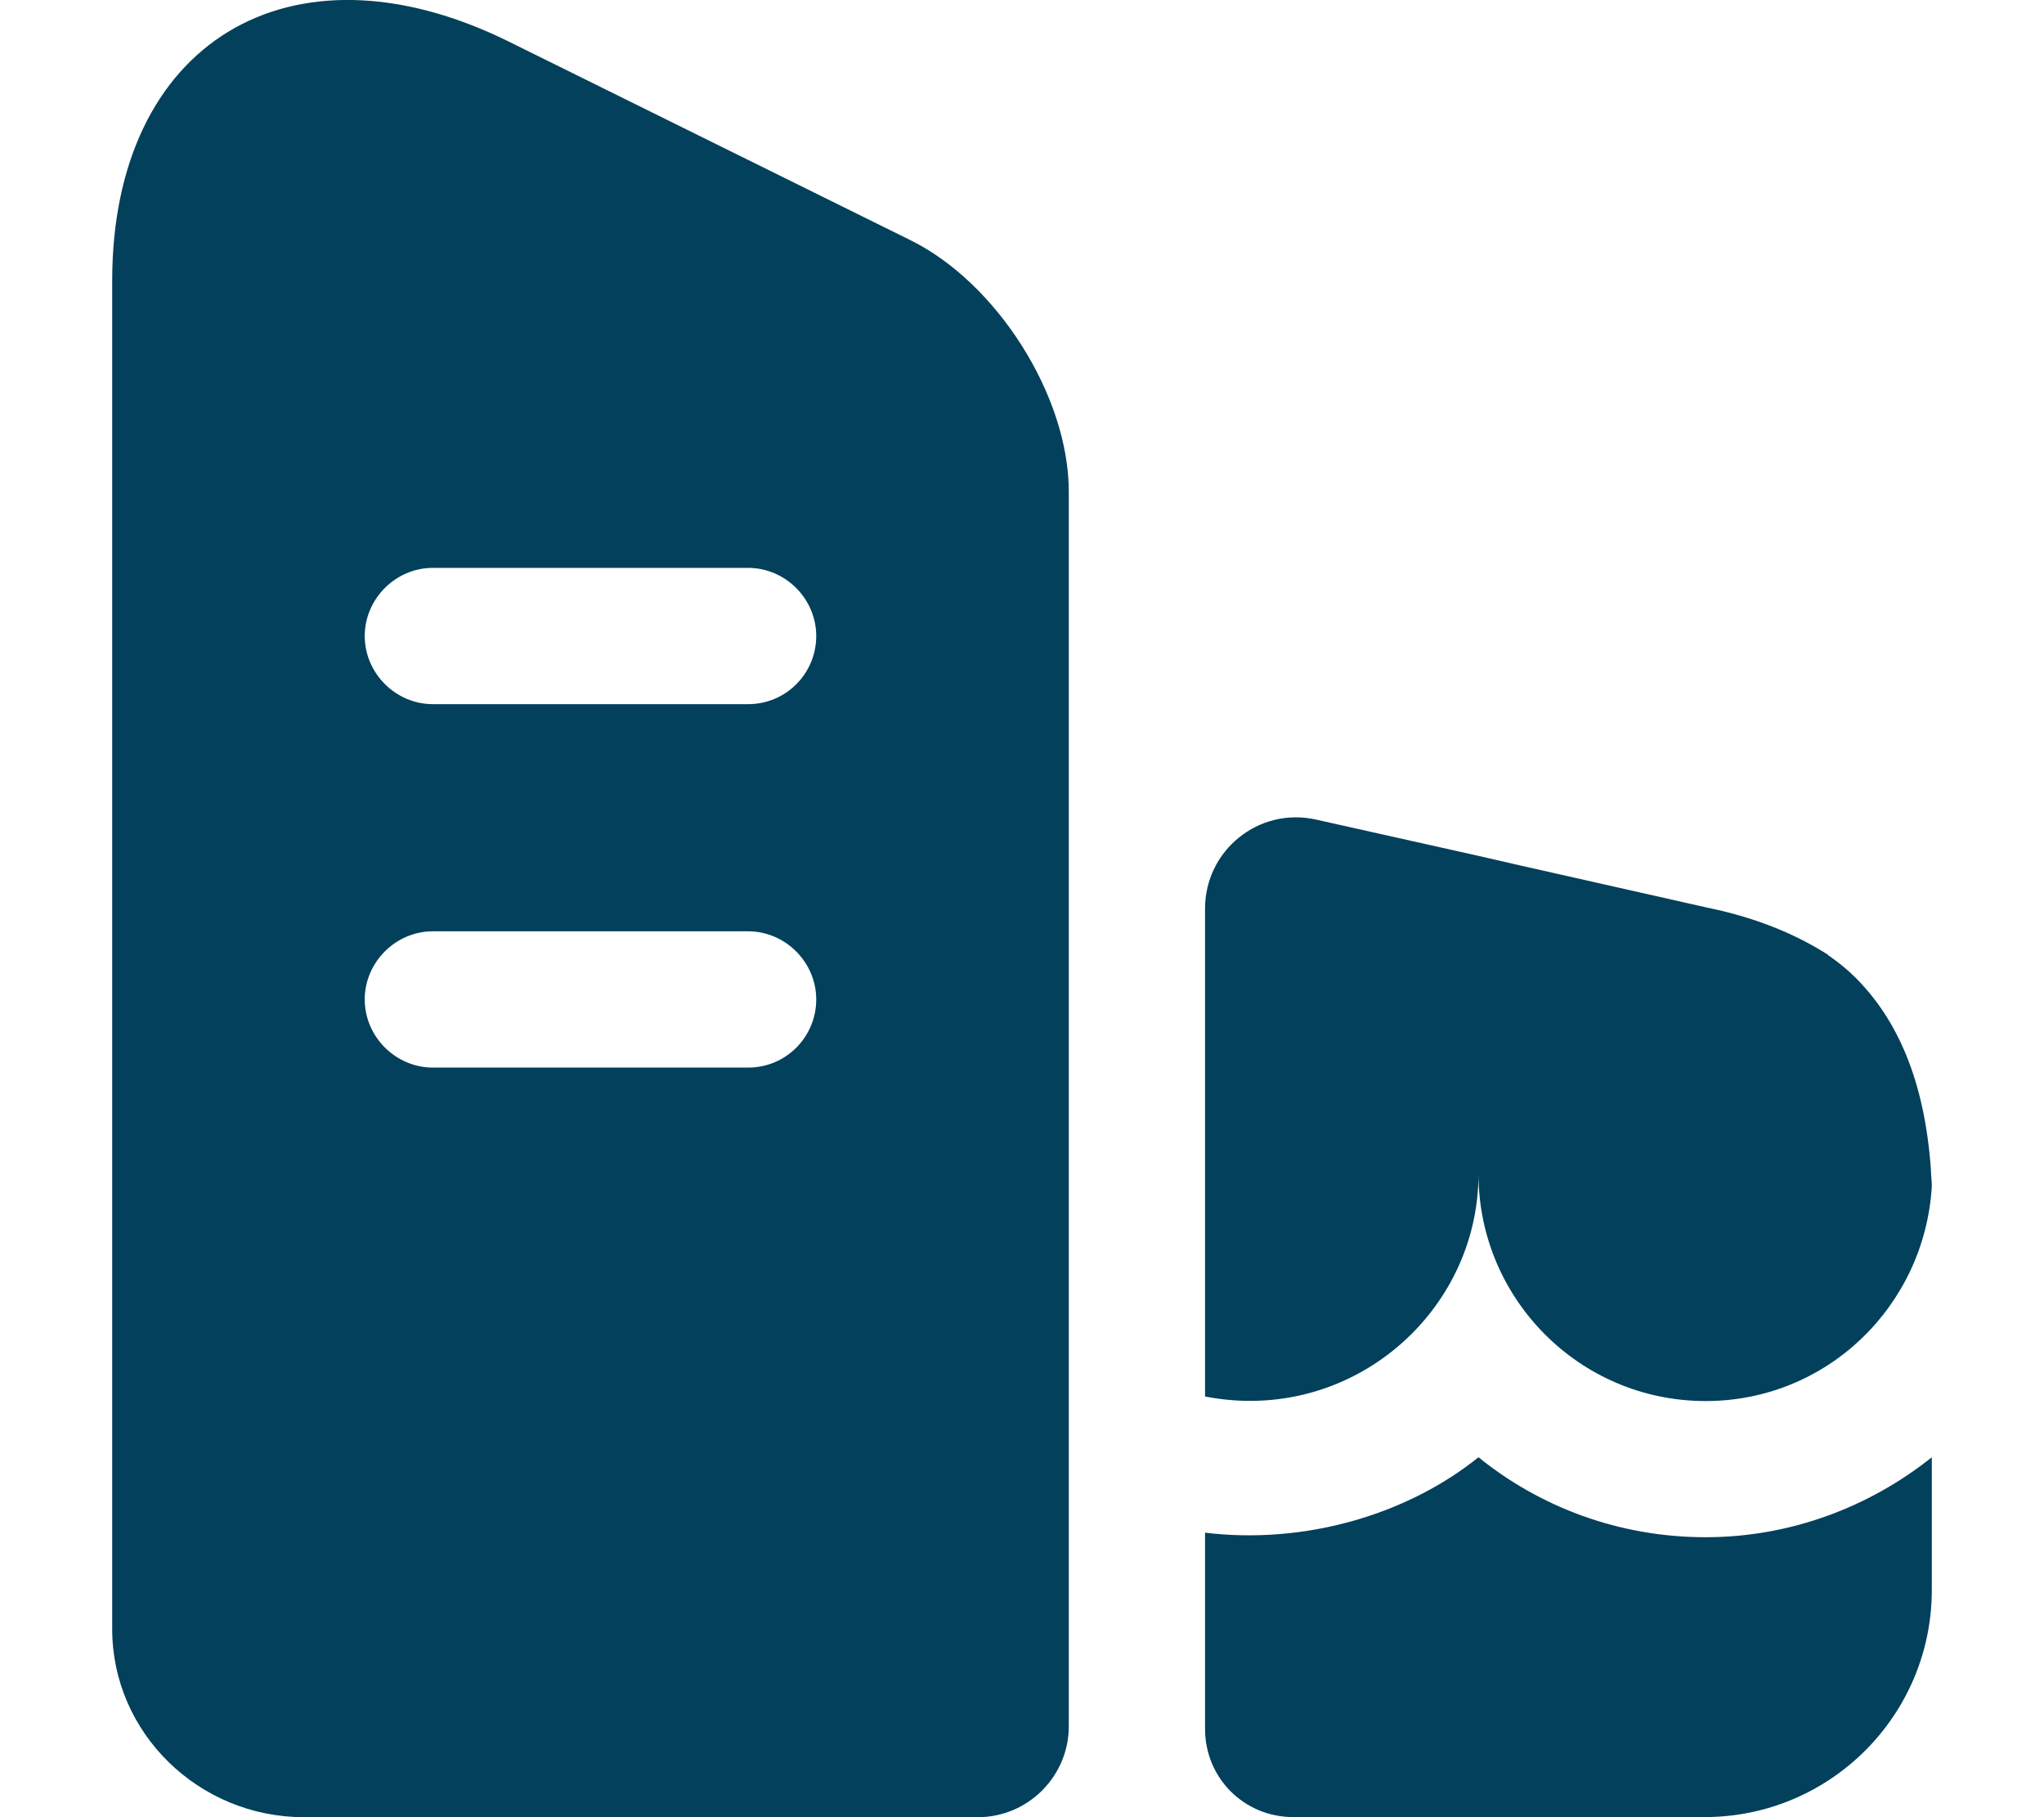 <svg width="18" height="16" viewBox="0 0 18 16" fill="none" xmlns="http://www.w3.org/2000/svg">
<path d="M8.012 2.112L4.468 0.36C2.556 -0.576 0.988 0.376 0.988 2.472V14.344C0.988 15.256 1.748 16 2.676 16H8.612C9.052 16 9.412 15.64 9.412 15.2V4.328C9.412 3.488 8.78 2.488 8.012 2.112ZM6.588 9.4H3.812C3.484 9.4 3.212 9.128 3.212 8.8C3.212 8.472 3.484 8.2 3.812 8.2H6.588C6.916 8.2 7.188 8.472 7.188 8.8C7.188 9.128 6.924 9.4 6.588 9.4ZM6.588 6.2H3.812C3.484 6.2 3.212 5.928 3.212 5.6C3.212 5.272 3.484 5 3.812 5H6.588C6.916 5 7.188 5.272 7.188 5.6C7.188 5.928 6.924 6.2 6.588 6.2Z" fill="#02405B"/>
<path d="M17.012 12.831V13.999C17.012 15.103 16.116 15.999 15.012 15.999H11.388C10.956 15.999 10.612 15.655 10.612 15.223V13.495C11.468 13.599 12.372 13.351 13.02 12.831C13.564 13.271 14.26 13.535 15.02 13.535C15.764 13.535 16.46 13.271 17.012 12.831Z" fill="#02405B"/>
<path d="M17.012 10.44V10.448C16.948 11.496 16.092 12.336 15.02 12.336C13.908 12.336 13.02 11.432 13.02 10.336C13.02 11.56 11.892 12.544 10.612 12.296V8C10.612 7.488 11.084 7.104 11.588 7.216L13.02 7.536L13.404 7.624L15.036 7.992C15.428 8.072 15.788 8.208 16.1 8.408C16.1 8.416 16.108 8.416 16.108 8.416C16.188 8.472 16.268 8.536 16.34 8.608C16.708 8.976 16.948 9.512 17.004 10.296C17.004 10.344 17.012 10.392 17.012 10.44Z" fill="#02405B"/>
</svg>

